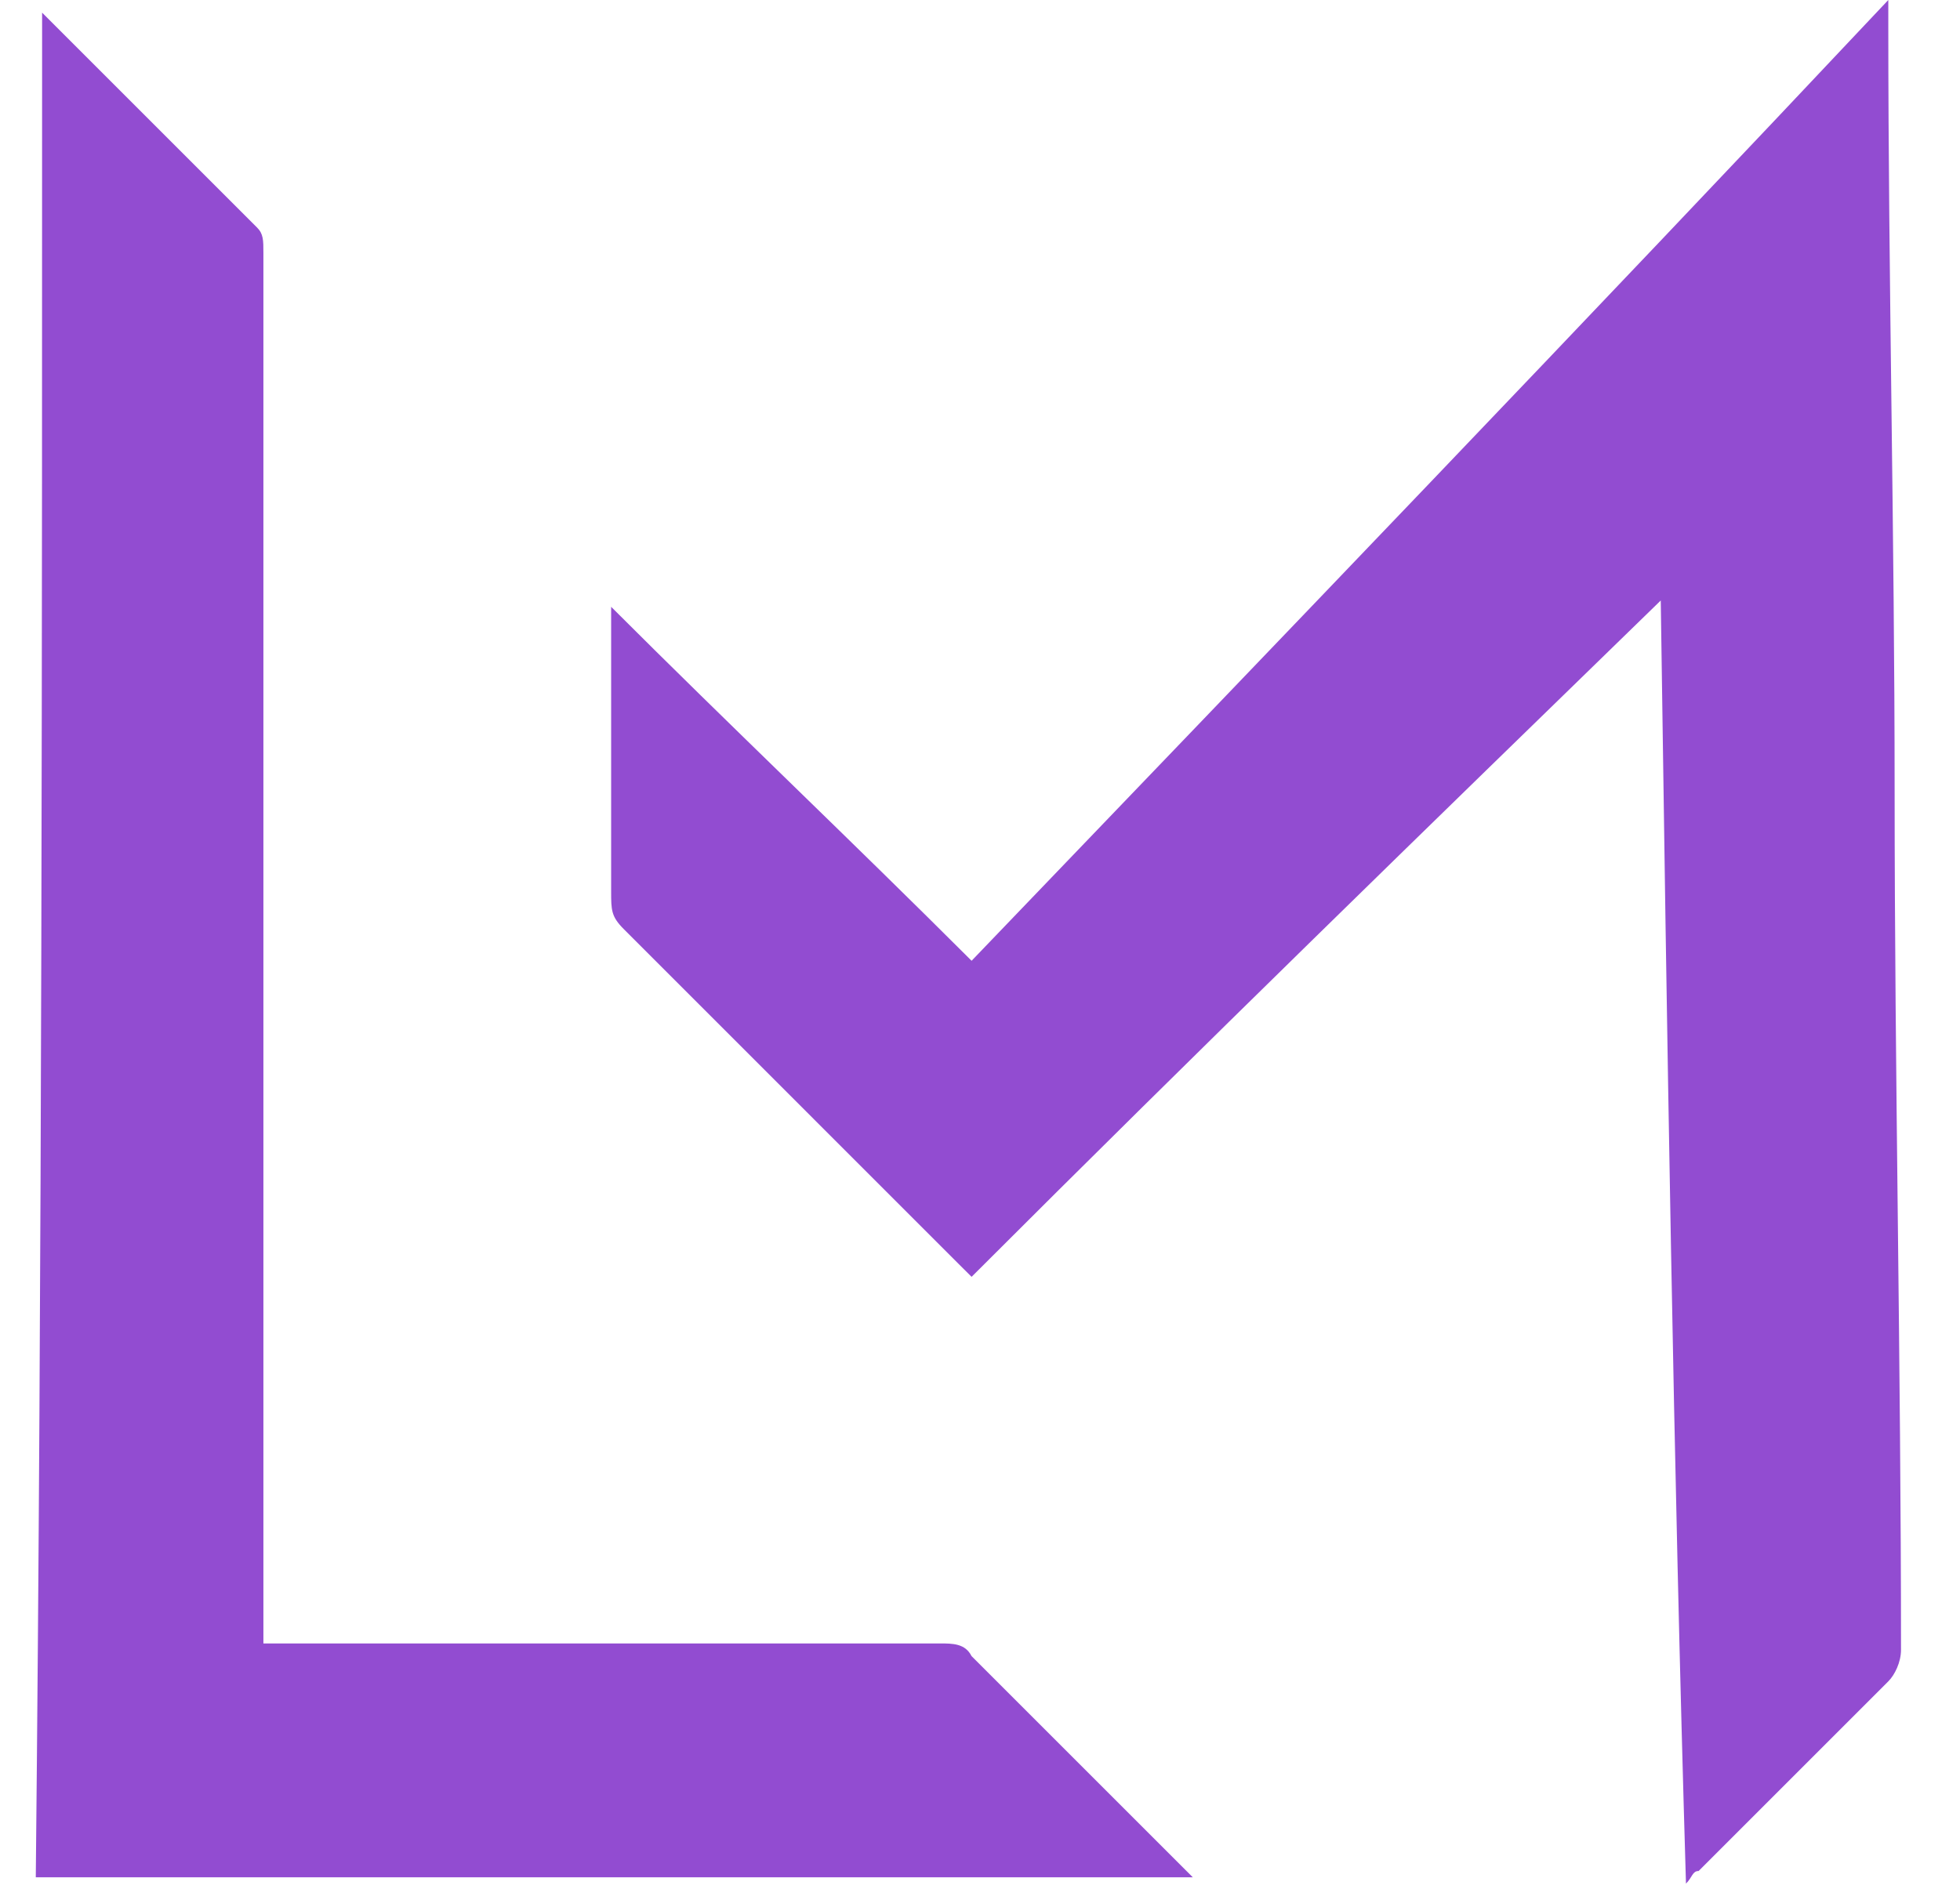 <svg width="31" height="30" viewBox="0 0 31 30" fill="#924CD1" xmlns="http://www.w3.org/2000/svg">
<path d="M26.267 9.5C22.567 13.1 18.966 16.6 15.367 20.2C15.267 20.1 15.267 20.1 15.166 20C13.367 18.2 11.666 16.5 9.867 14.7C9.667 14.5 9.666 14.4 9.666 14.1C9.666 12.7 9.666 11.4 9.666 10C9.666 9.9 9.666 9.8 9.666 9.6C11.566 11.5 13.466 13.3 15.367 15.2C20.166 10.2 25.067 5.1 29.866 0C29.866 0.2 29.866 0.3 29.866 0.4C29.866 4.4 29.966 8.5 29.966 12.5C29.966 17 30.067 21.6 30.067 26.1C30.067 26.3 29.966 26.5 29.866 26.6C28.866 27.6 27.866 28.6 26.866 29.6C26.767 29.6 26.767 29.7 26.666 29.8C26.466 23.1 26.366 16.4 26.267 9.5Z" fill="#924CD1"/>
<path d="M0.666 0.2C1.866 1.4 2.966 2.5 4.066 3.6C4.166 3.7 4.166 3.8 4.166 4C4.166 4.9 4.166 5.7 4.166 6.6C4.166 12.9 4.166 19.2 4.166 25.5C4.166 25.6 4.166 25.8 4.166 26C4.366 26 4.466 26 4.566 26C7.966 26 11.466 26 14.866 26C15.066 26 15.266 26 15.366 26.2C16.466 27.3 17.566 28.4 18.666 29.5C18.766 29.6 18.766 29.6 18.866 29.7C12.766 29.7 6.666 29.7 0.566 29.7C0.666 19.9 0.666 10.1 0.666 0.2Z" fill="#924CD1"/>
</svg>
